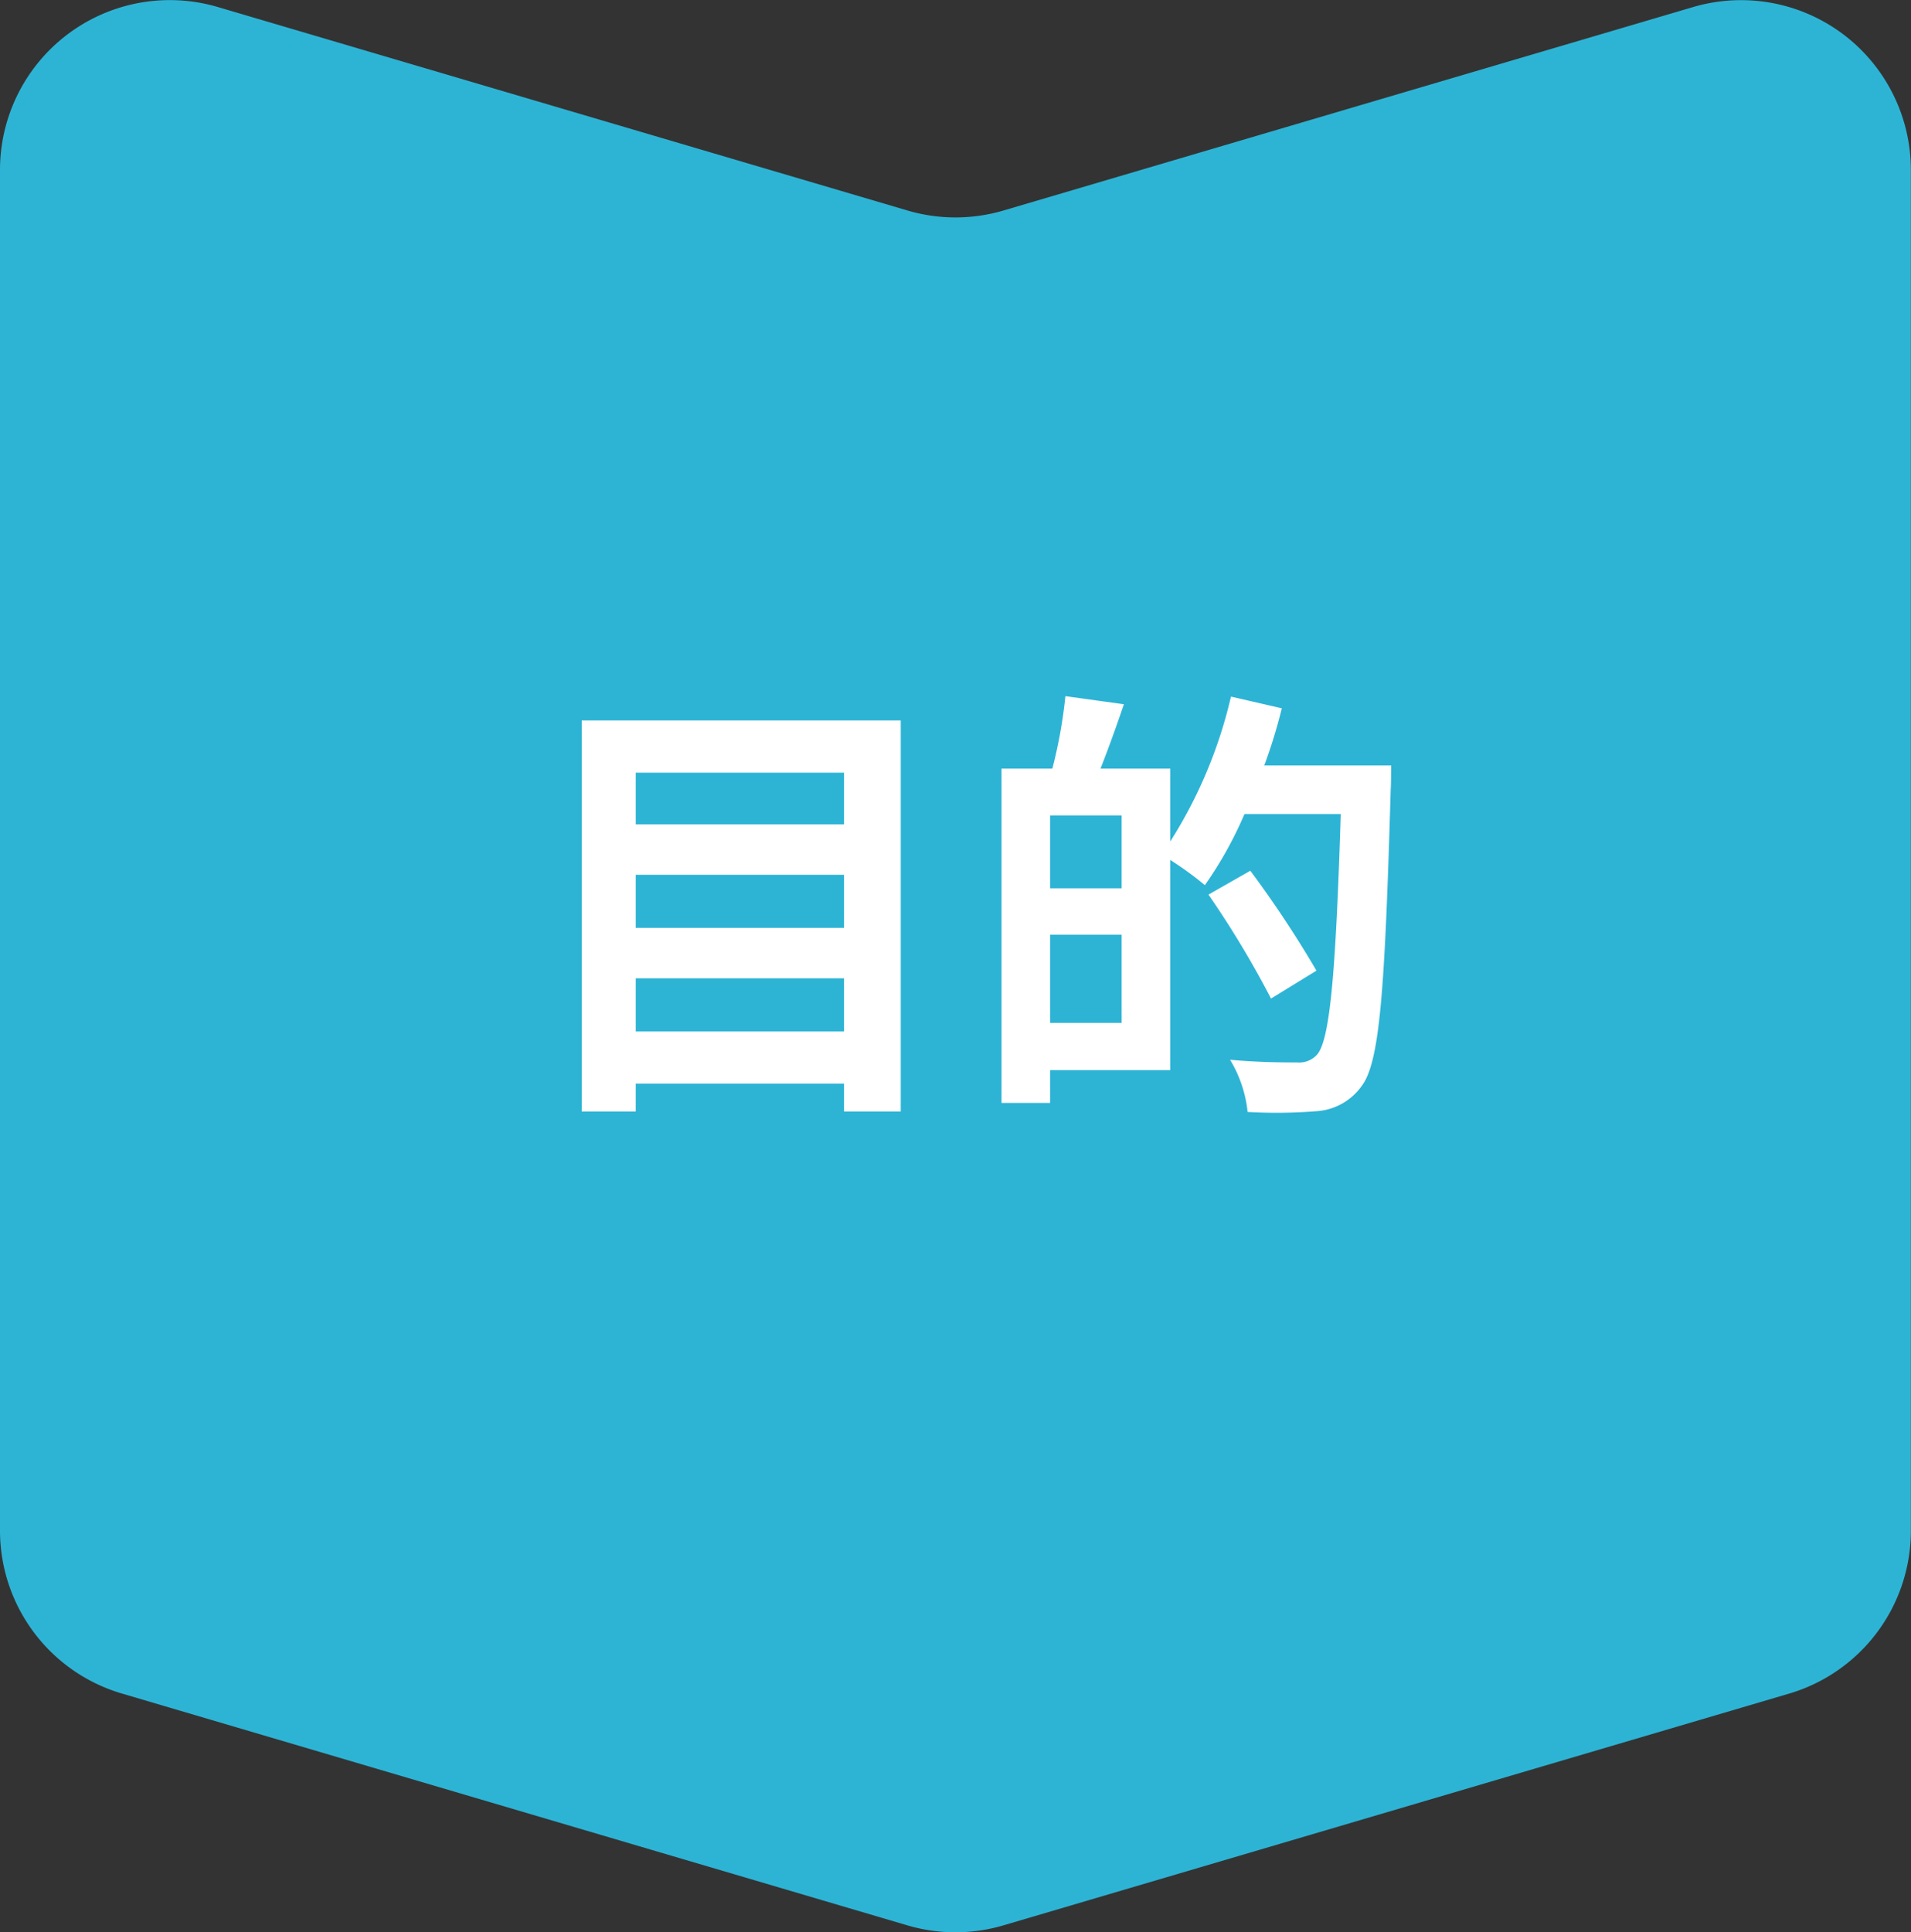 <svg xmlns="http://www.w3.org/2000/svg" width="84.949" height="85.88" viewBox="0 0 84.949 85.88">
  <rect x="0" y="0" width="84.949" height="85.88" fill="#333333" stroke="none"/>
  <g id="グループ_1303" data-name="グループ 1303" transform="translate(-307 -5048.12)">
    <path id="パス_996" data-name="パス 996" d="M455.931-665.613l-30.655,9.042a7.552,7.552,0,0,1-4.271,0l-30.655-9.042a7.548,7.548,0,0,0-9.684,7.24V-597.9a7.548,7.548,0,0,0,5.413,7.24L421-580.355a7.552,7.552,0,0,0,4.271,0l34.926-10.3a7.548,7.548,0,0,0,5.412-7.24v-60.477A7.548,7.548,0,0,0,455.931-665.613Z" transform="translate(-73.666 5714.046)" fill="#2db4d5"/>
    <path id="パス_2185" data-name="パス 2185" d="M5.26-2.04V-4.4h9.26v2.36ZM14.52-9v2.36H5.26V-9Zm0-4.54v2.3H5.26v-2.3ZM2.86-15.86V1.52h2.4V.28h9.26V1.52h2.52V-15.86ZM23.68-2.42V-6.34h3.18v3.92ZM26.86-8.4H23.68v-3.24h3.18Zm6.34-5.46a23.213,23.213,0,0,0,.78-2.54l-2.26-.52a20.687,20.687,0,0,1-2.7,6.44v-3.24h-3.1c.34-.86.7-1.86,1.04-2.86l-2.6-.36a21.451,21.451,0,0,1-.58,3.22H21.52V1.14h2.16V-.32h5.34V-9.66a14.855,14.855,0,0,1,1.54,1.12,17.253,17.253,0,0,0,1.76-3.16H36.6C36.38-4.64,36.12-1.64,35.54-1a1.067,1.067,0,0,1-.88.34c-.52,0-1.7,0-2.98-.12a5.6,5.6,0,0,1,.78,2.32A22.419,22.419,0,0,0,35.6,1.5,2.668,2.668,0,0,0,37.52.4c.82-1.06,1.04-4.24,1.3-13.18.02-.28.02-1.08.02-1.08Zm2.32,9.12a48.269,48.269,0,0,0-2.94-4.44L30.72-8.12A42.8,42.8,0,0,1,33.5-3.5Z" transform="translate(330 5096)" fill="#fff"/>
  </g>
</svg>
